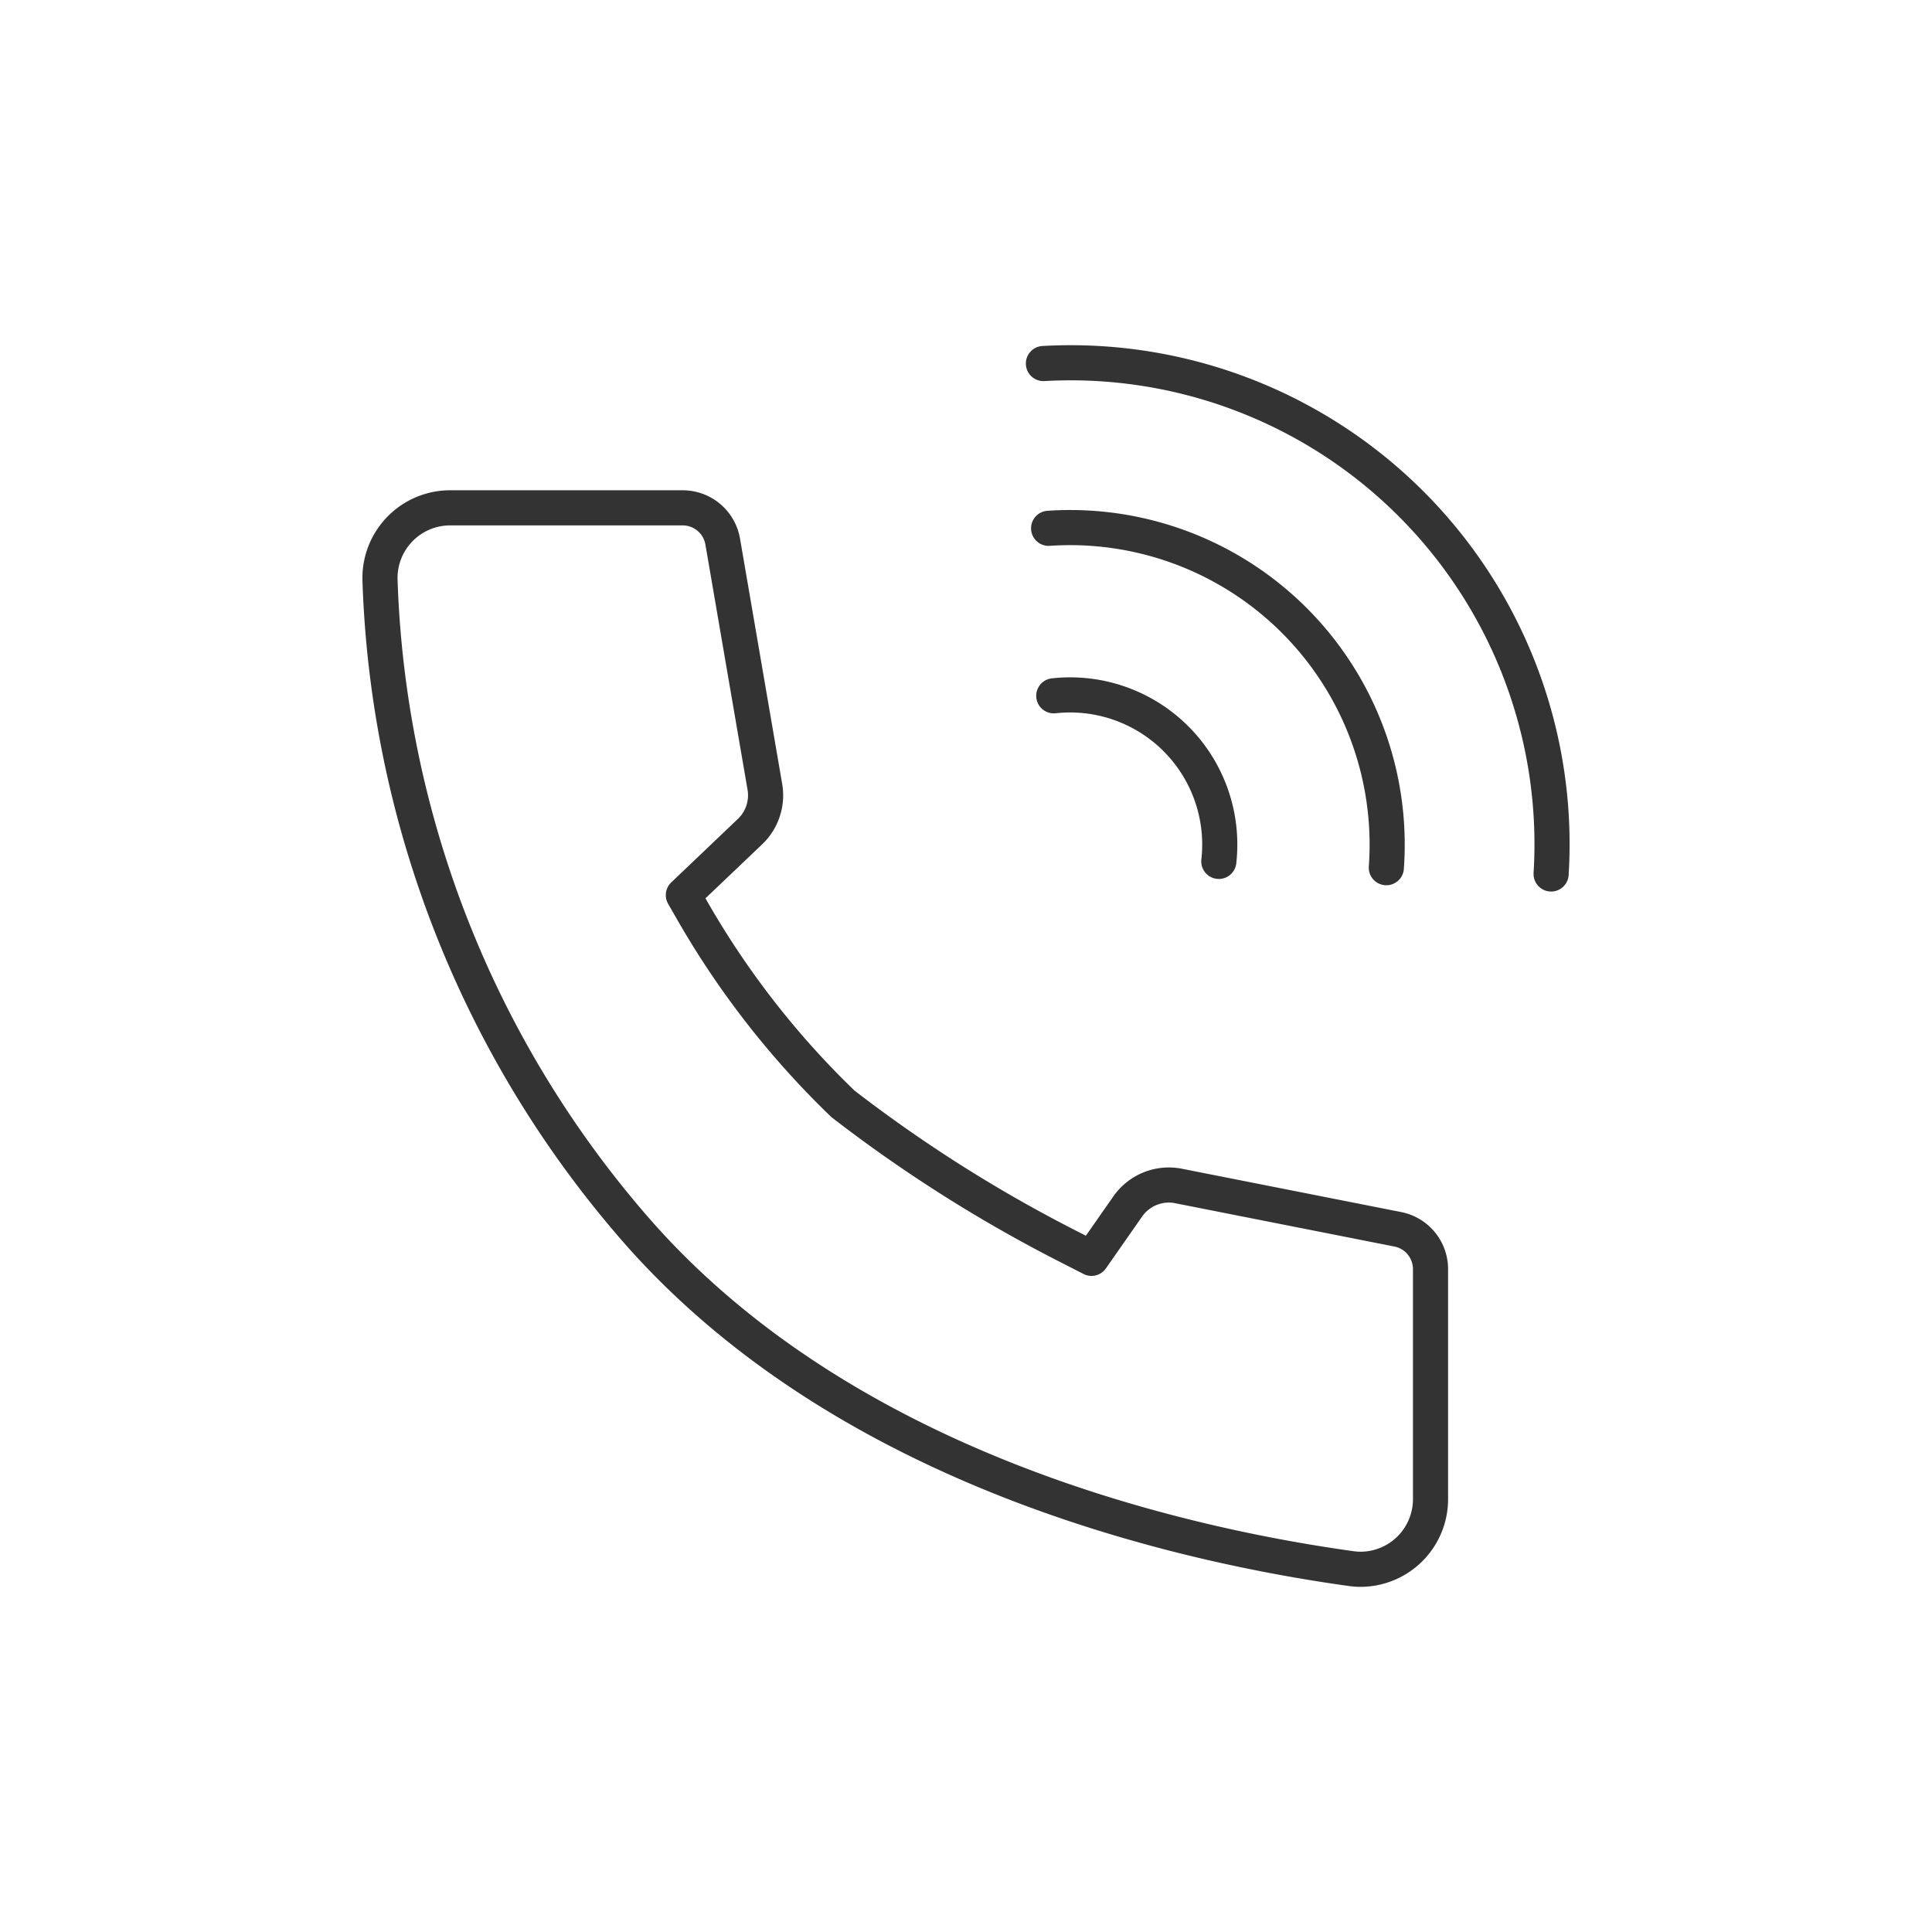 <svg id="Layer_1" data-name="Layer 1" xmlns="http://www.w3.org/2000/svg" width="55" height="55" viewBox="0 0 55 55"><rect width="55" height="55" style="fill:none"/><path d="M29.704,10.349A13.706,13.706,0,0,1,44.157,24.88" style="fill:none;stroke:#333;stroke-linecap:round;stroke-linejoin:round"/><path d="M29.852,15.04A9.026,9.026,0,0,1,39.466,24.701" style="fill:none;stroke:#333;stroke-linecap:round;stroke-linejoin:round"/><path d="M29.999,19.808a4.26,4.26,0,0,1,4.698,4.714" style="fill:none;stroke:#333;stroke-linecap:round;stroke-linejoin:round"/><path d="M38.743,44.674a1.961,1.961,0,0,1-.278-.019c-5.149-.717-14.662-2.951-20.535-9.845a29.615,29.615,0,0,1-7.112-18.295,1.998,1.998,0,0,1,2.003-2.058H19.432a1.156,1.156,0,0,1,1.142.96l1.2,6.982a1.425,1.425,0,0,1-.423,1.276L19.454,25.482l.305.531a24.64,24.64,0,0,0,4.238,5.411A40.676,40.676,0,0,0,30.469,35.513l.604.309L32.106,34.343a1.429,1.429,0,0,1,1.169-.608,1.411,1.411,0,0,1,.259.024l6.235,1.232a1.157,1.157,0,0,1,.955,1.139v6.539A1.996,1.996,0,0,1,38.743,44.674Z" style="fill:none;stroke:#333;stroke-linecap:round;stroke-linejoin:round"/></svg>